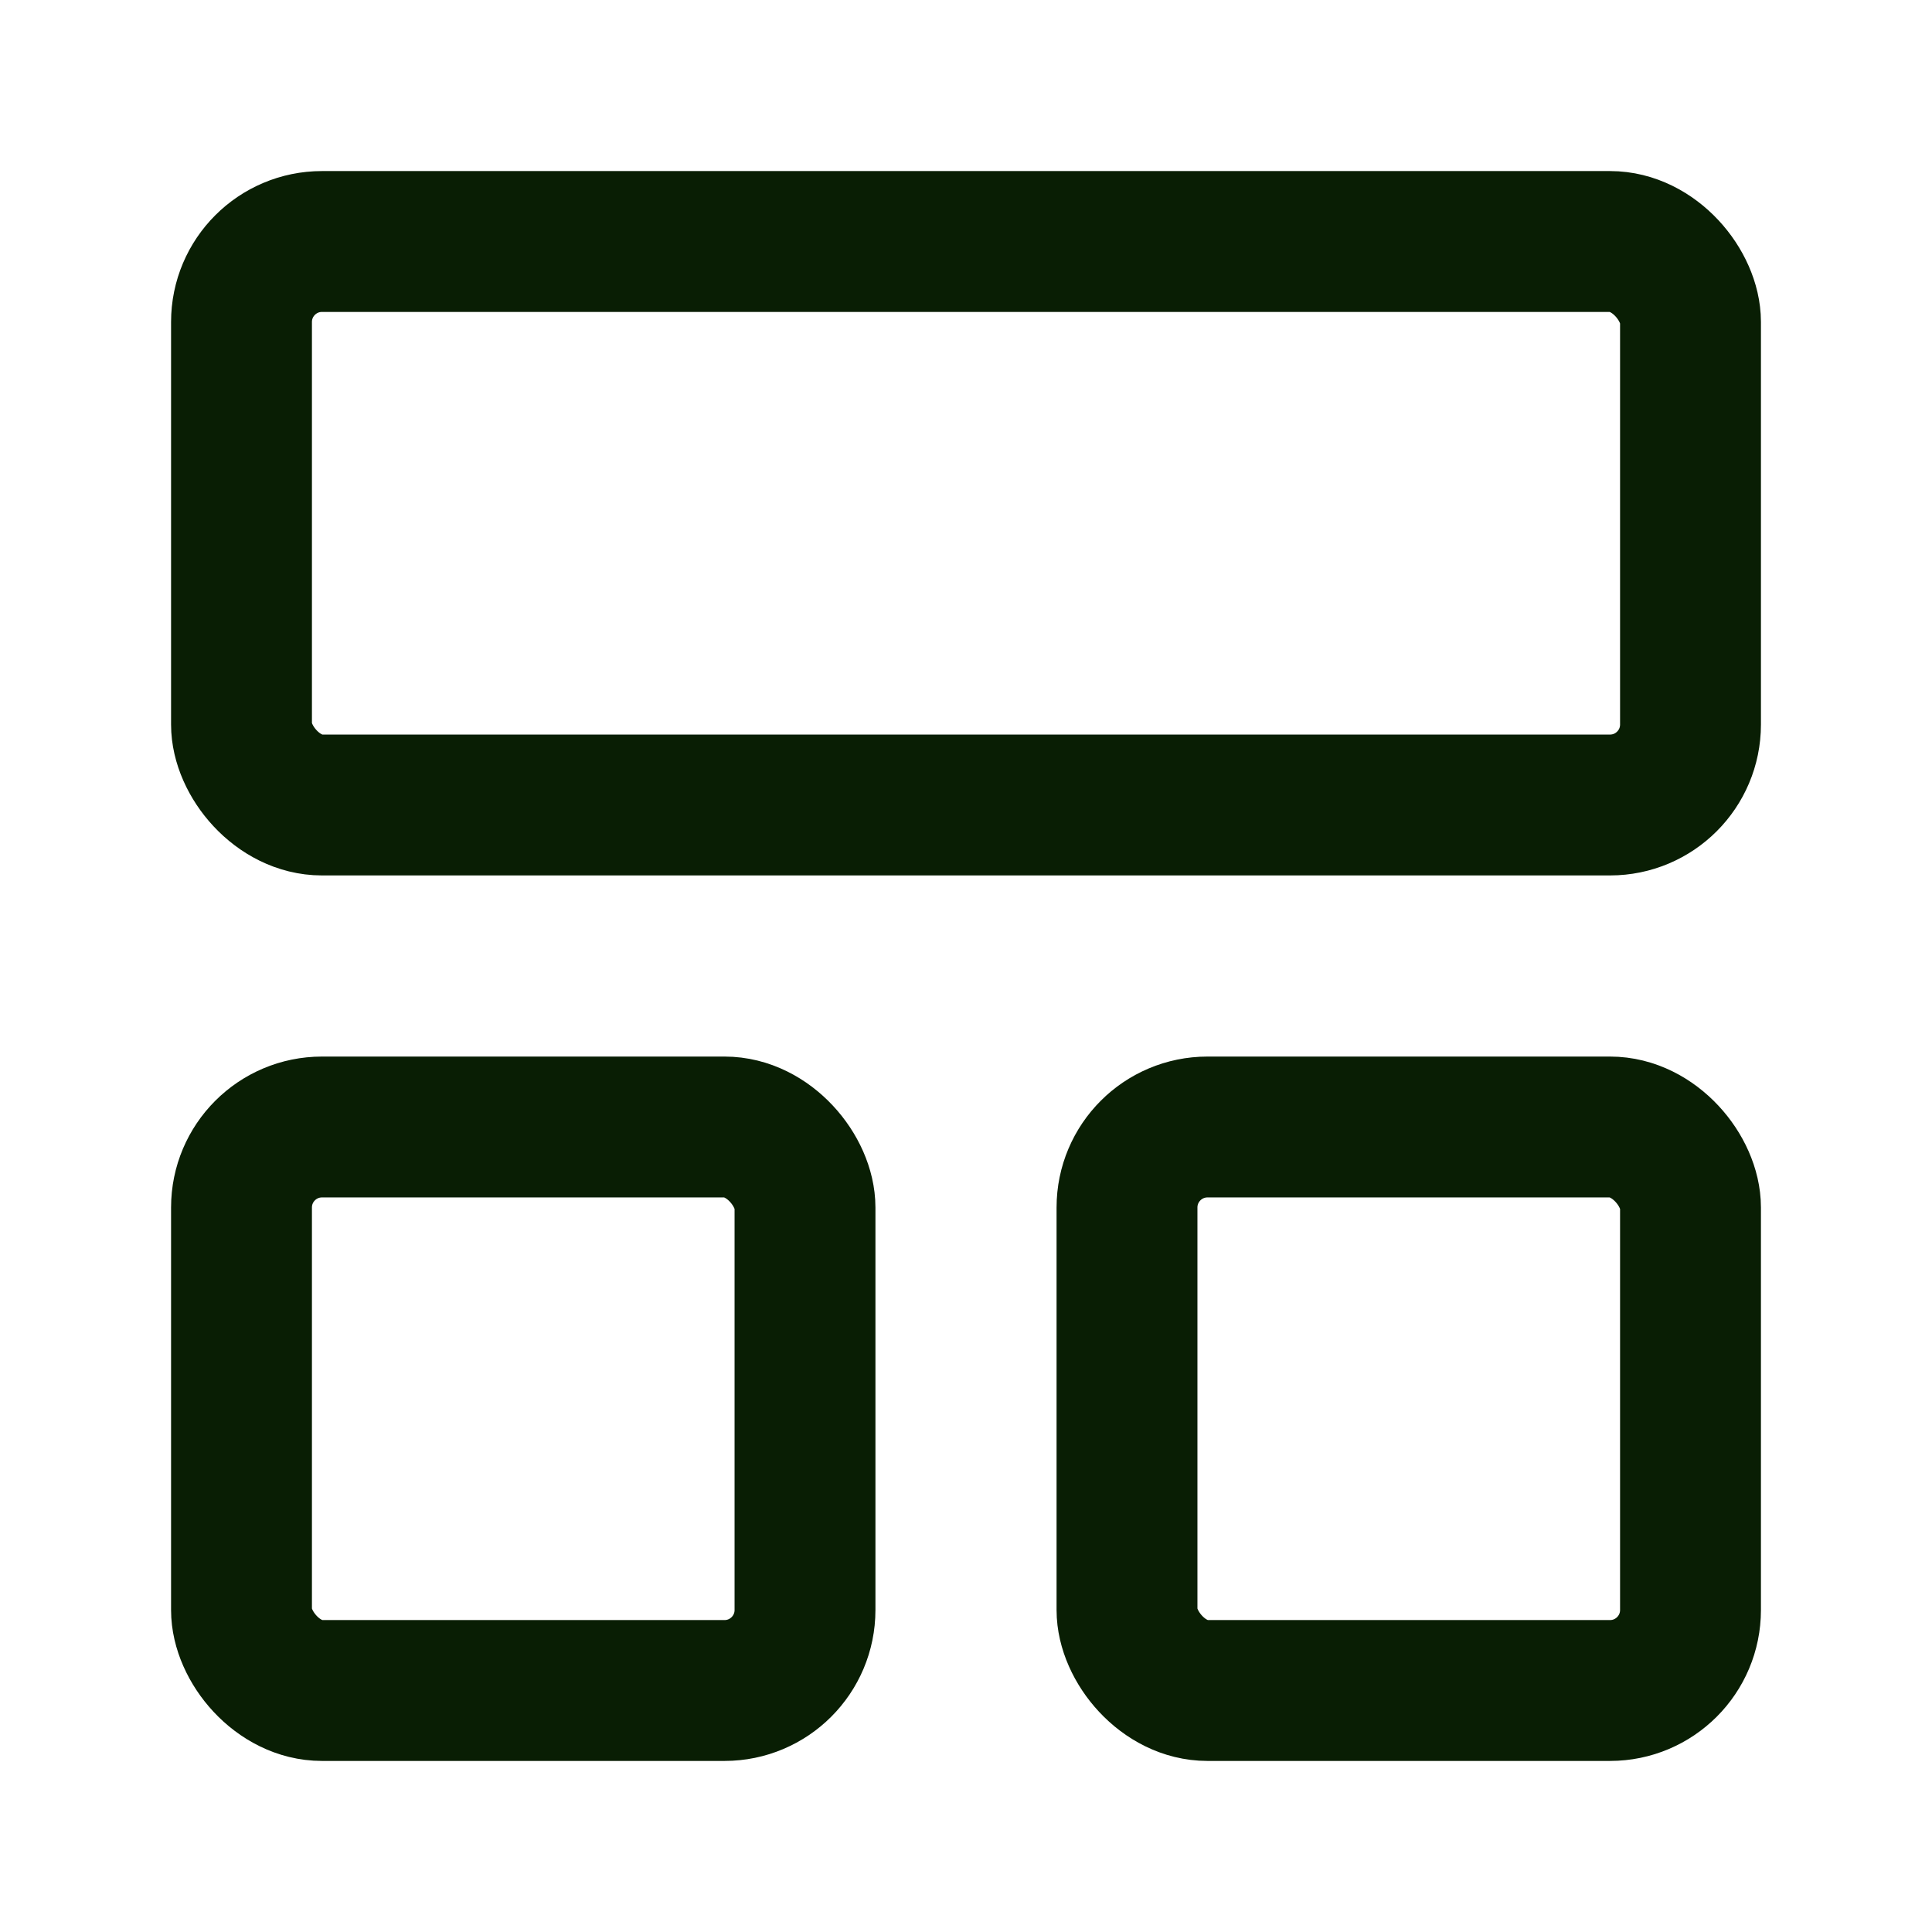 <?xml version="1.0" encoding="UTF-8"?> <svg xmlns="http://www.w3.org/2000/svg" width="24" height="24" viewBox="0 0 24 24" fill="none" stroke="#091E04" stroke-width="1.75" stroke-linecap="round" stroke-linejoin="round" class="lucide lucide-layout-panel-top"><rect width="18" height="7" x="3" y="3" rx="1"></rect><rect width="7" height="7" x="3" y="14" rx="1"></rect><rect width="7" height="7" x="14" y="14" rx="1"></rect></svg> 